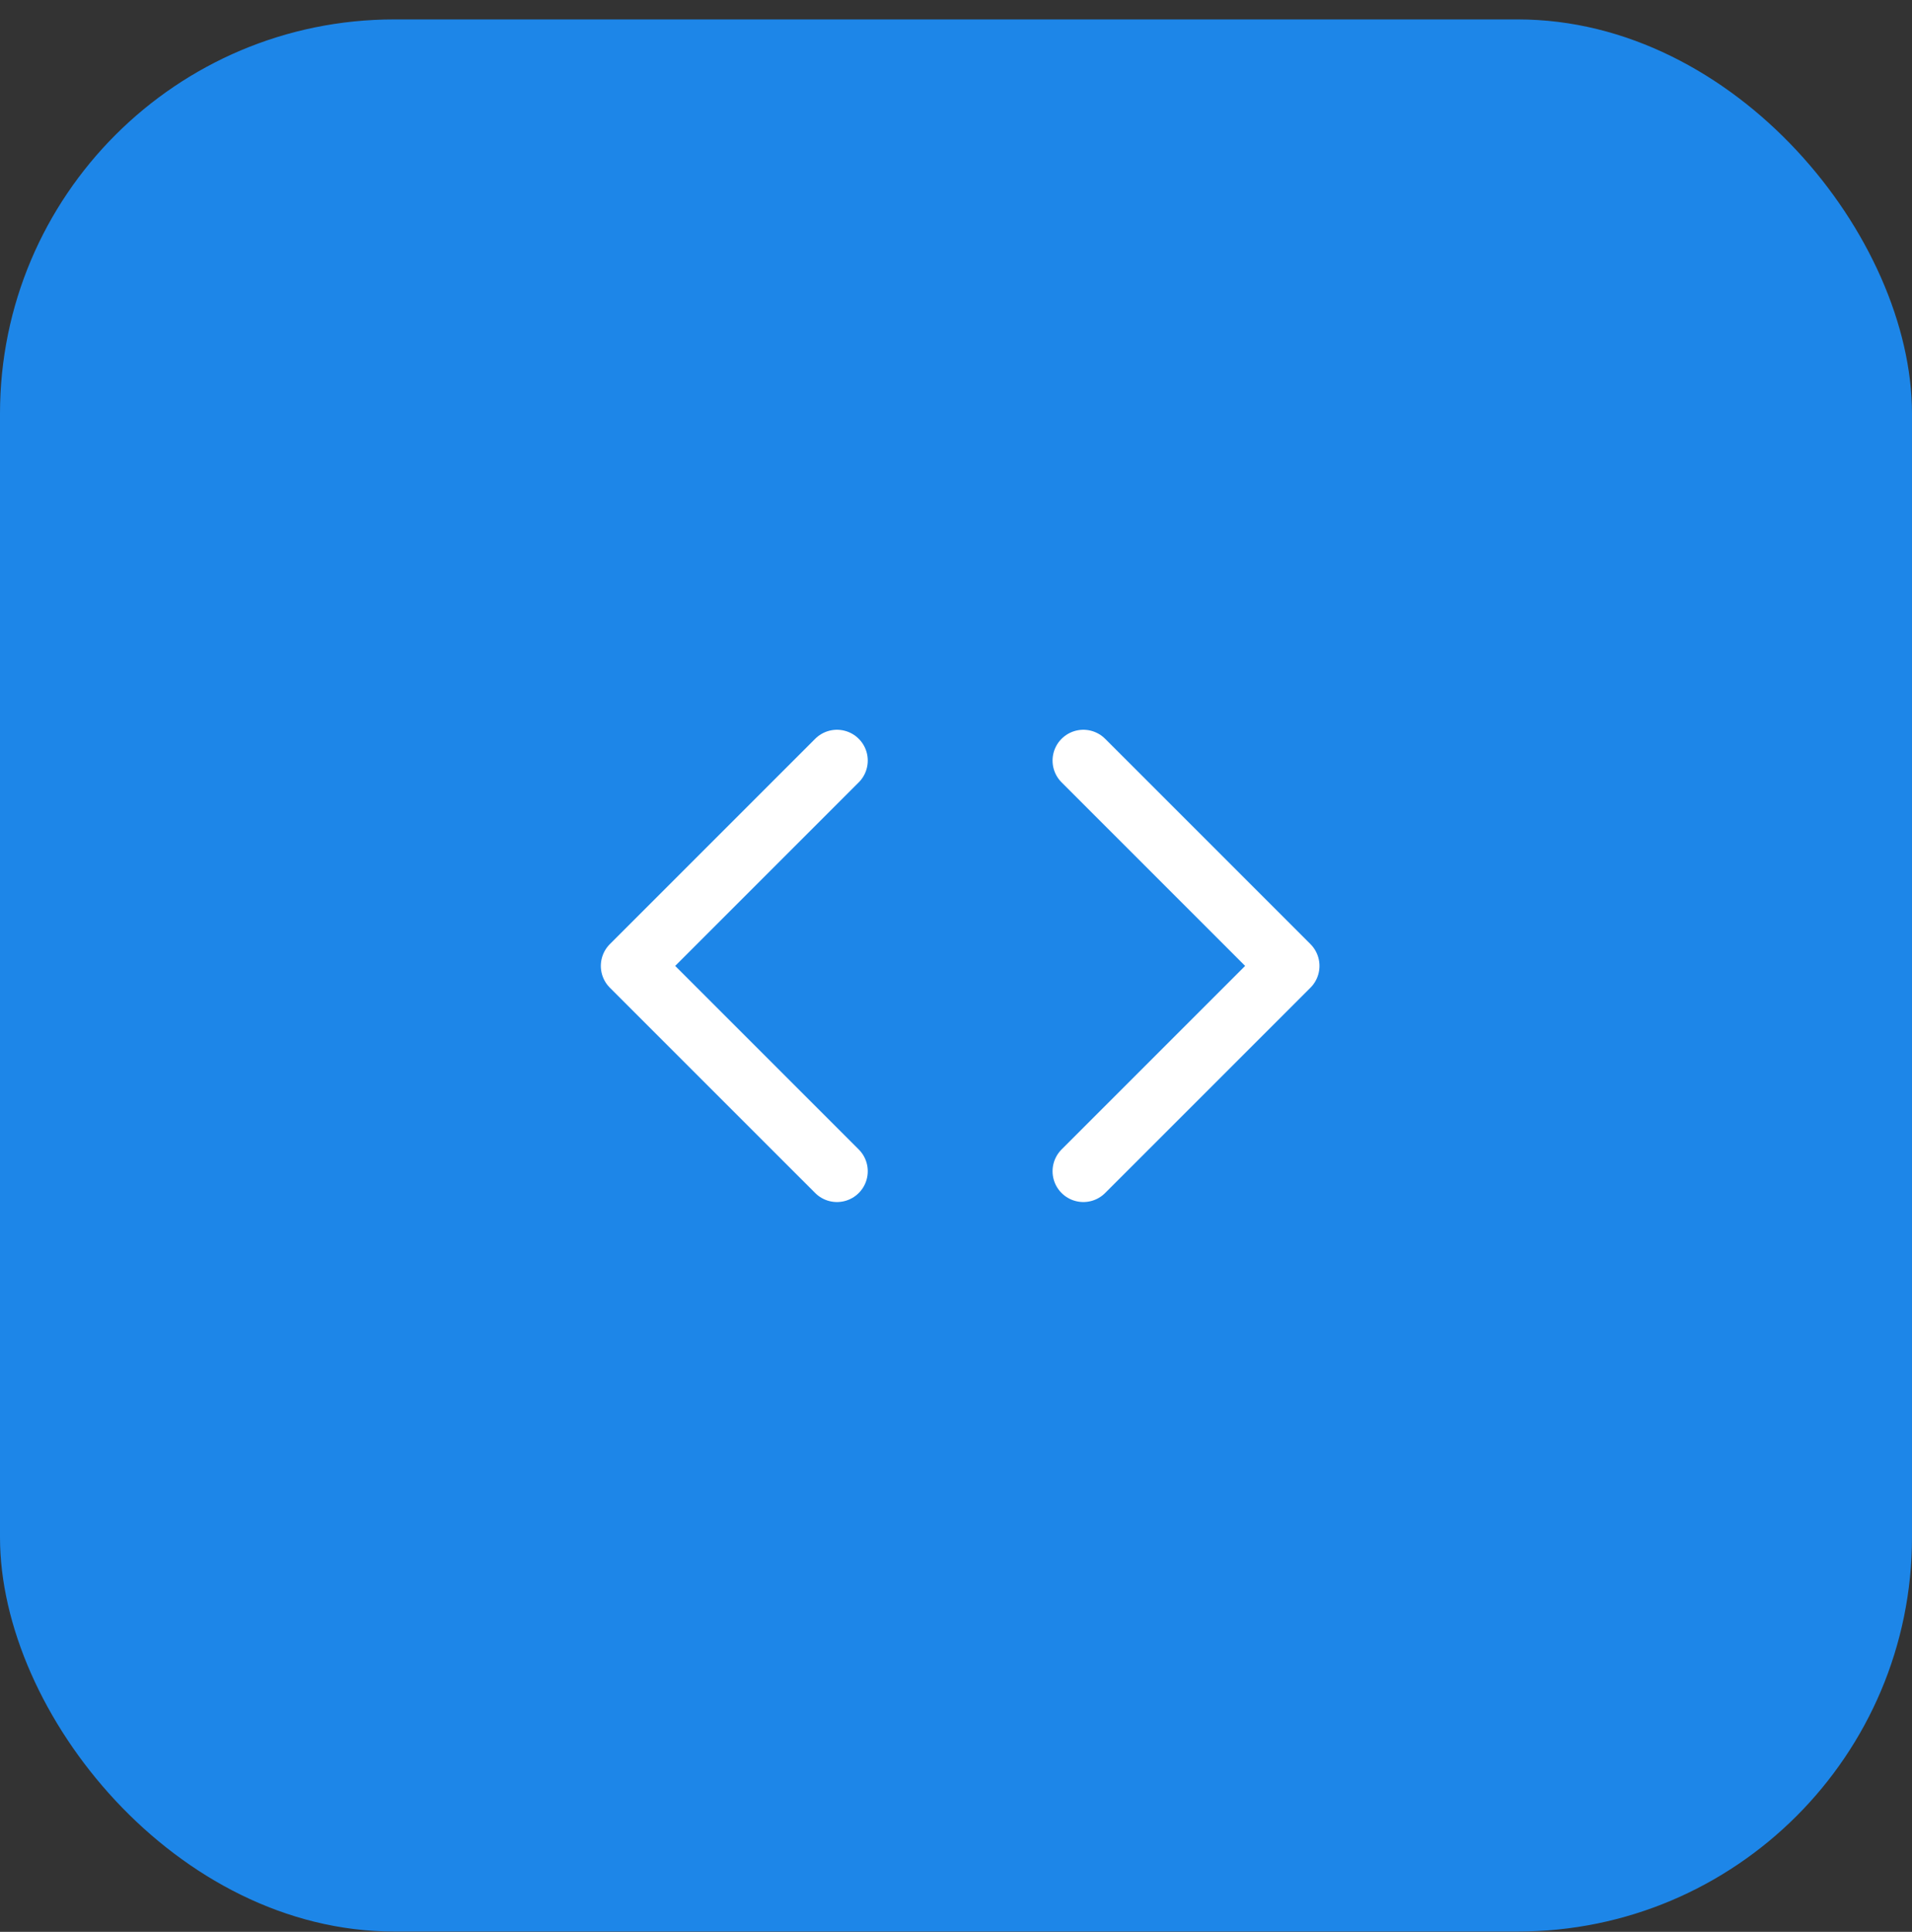 <svg width="97" height="98" viewBox="0 0 97 98" fill="none" xmlns="http://www.w3.org/2000/svg">
<rect x="0" y="0" width="97" height="98" fill="#333333" stroke="none"/>
<rect x="-6.10352e-05" y="0.985" width="97" height="97" rx="20" fill="#1D86E8"/>
<path d="M54.961 59.416L65.378 49L54.961 38.583M42.461 38.583L32.044 49L42.461 59.416" stroke="white" stroke-width="3.125" stroke-linecap="round" stroke-linejoin="round"/>
</svg>
